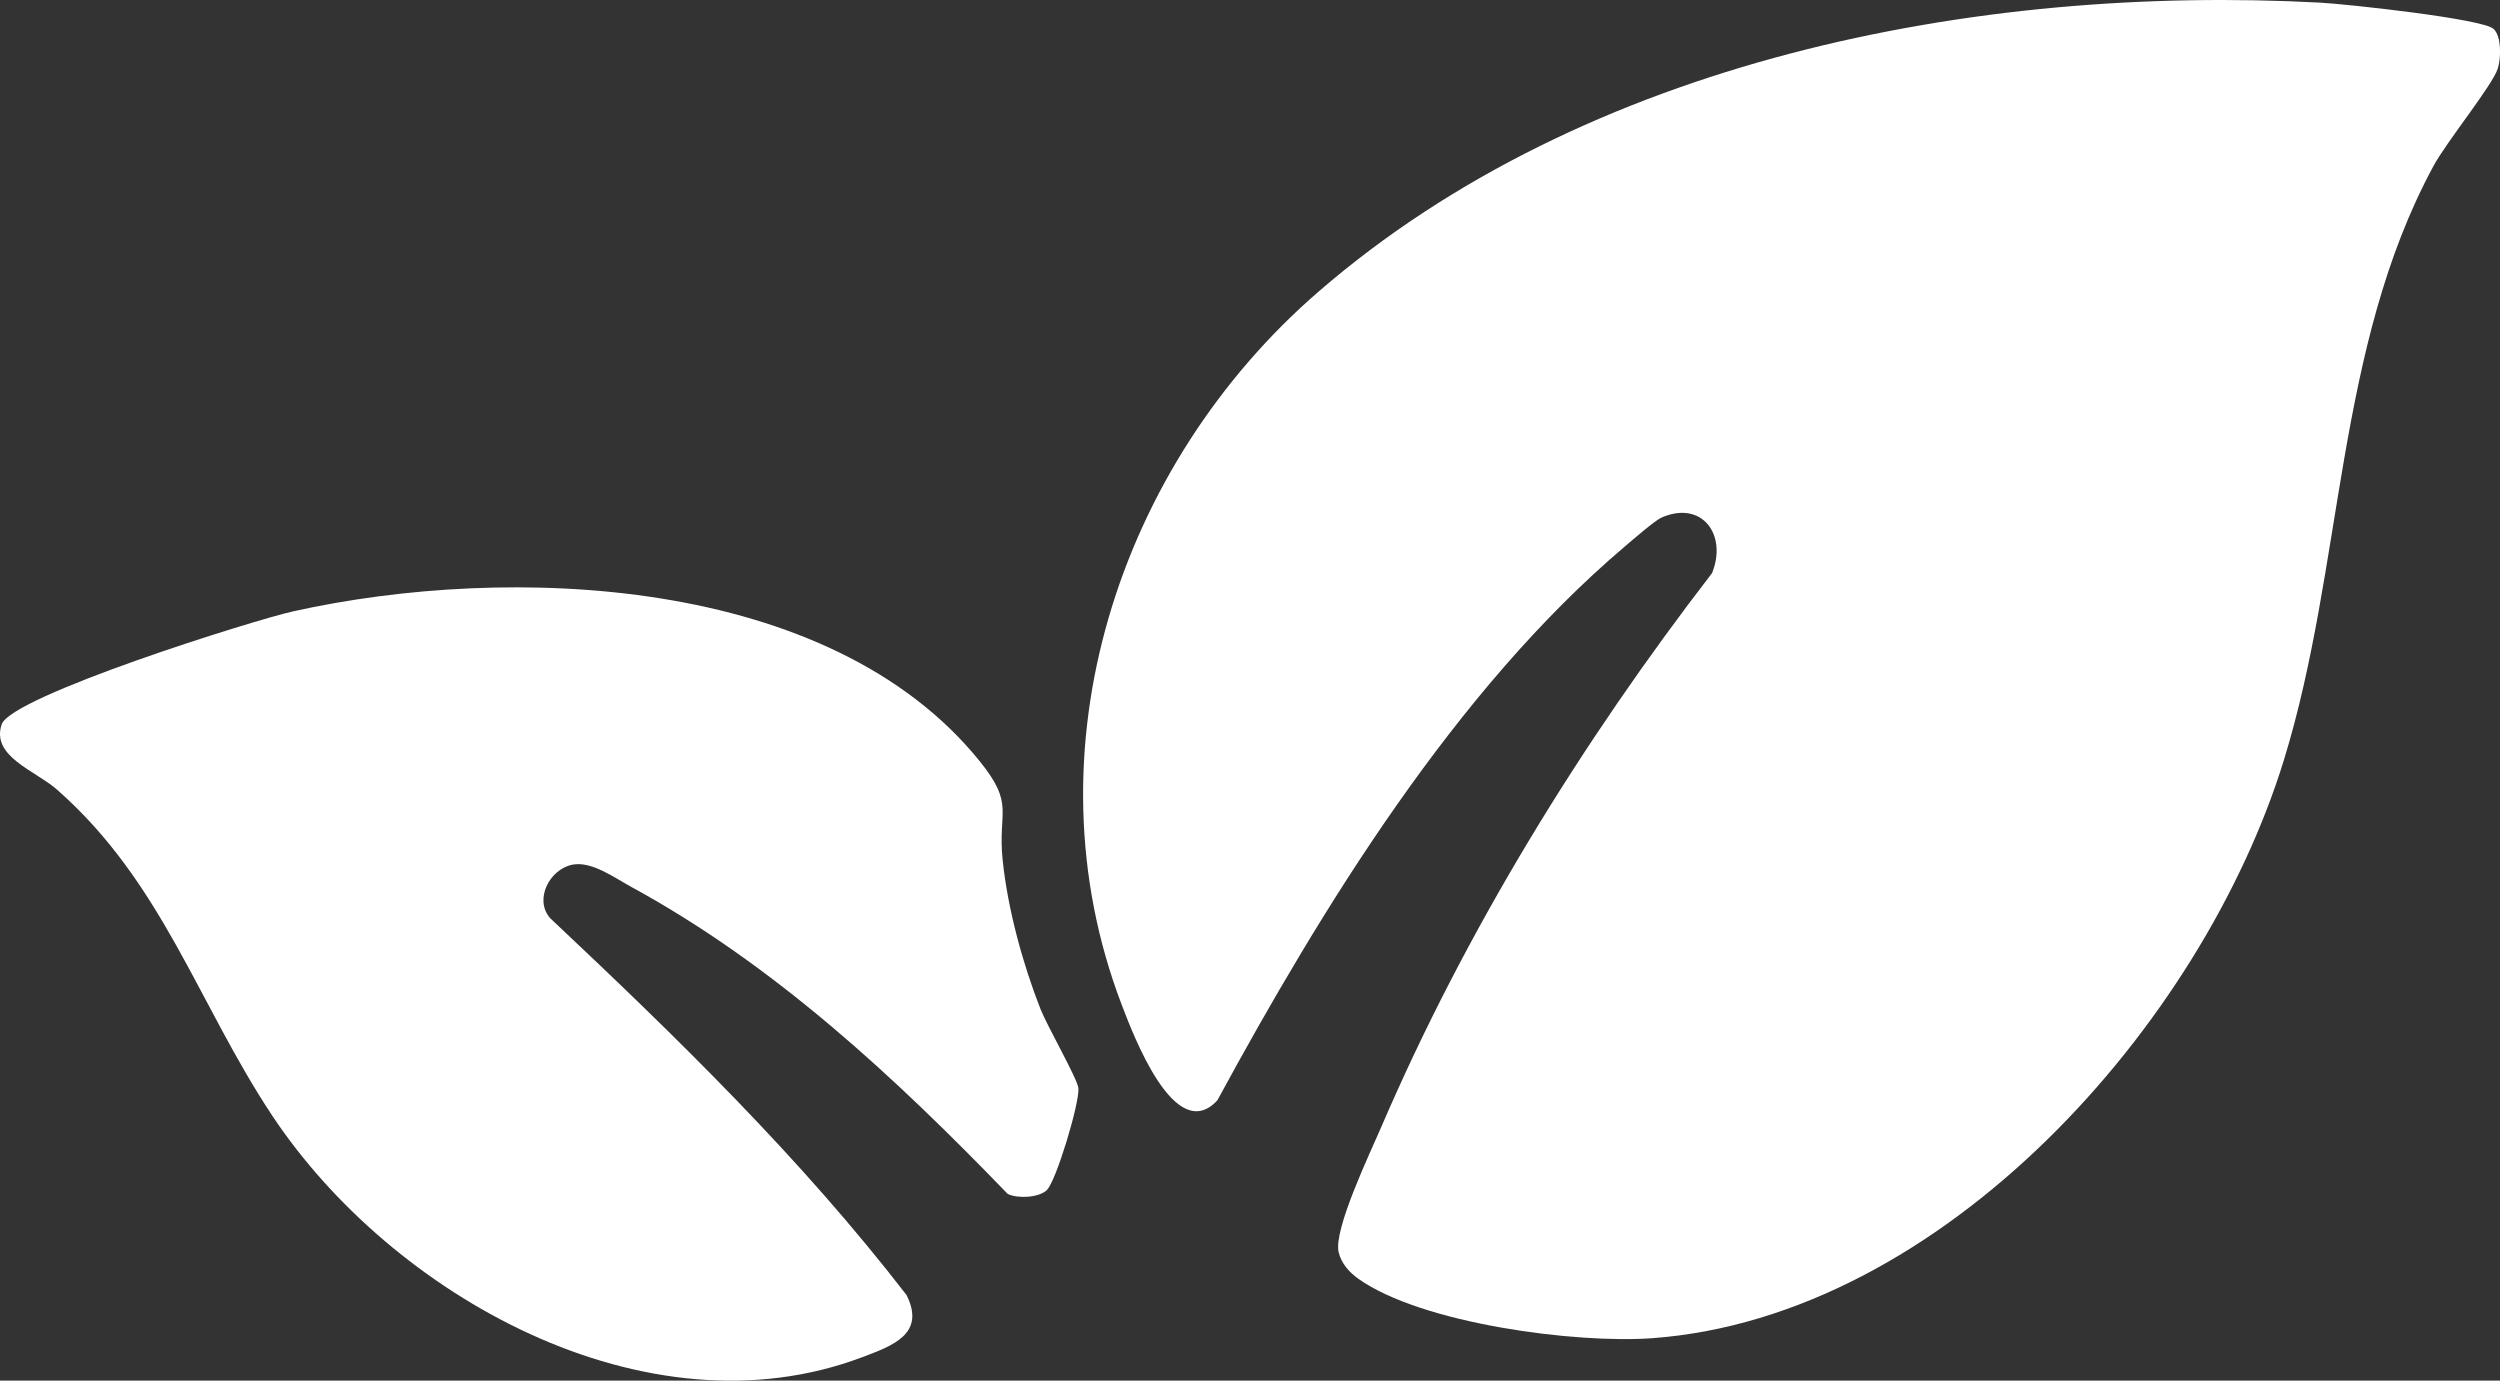 <svg xmlns="http://www.w3.org/2000/svg" fill="none" viewBox="0 0 67 37" height="37" width="67">
<rect x="0" y="0" width="67" height="37" fill="#333333" stroke="none"/>
<path fill="white" d="M66.833 0.779C67.043 0.985 67.029 1.563 66.94 1.84C66.795 2.291 65.565 3.802 65.214 4.454C62.582 9.328 62.816 15.155 61.206 20.377C59.019 27.466 52.072 35.285 44.289 35.863C42.246 36.015 38.096 35.477 36.398 34.267C36.151 34.091 35.947 33.854 35.876 33.561C35.731 32.957 36.715 30.909 37.013 30.215C39.283 24.932 42.38 19.904 45.883 15.359C46.298 14.334 45.615 13.396 44.528 13.871C44.354 13.947 43.744 14.477 43.543 14.648C39.008 18.493 35.436 24.312 32.625 29.489C31.491 30.717 30.366 27.725 30.058 26.917C27.461 20.112 29.971 12.451 35.347 7.807C42.496 1.623 52.945 -0.424 62.185 0.071C62.834 0.105 66.549 0.5 66.833 0.779Z"></path>
<path fill="white" d="M28.055 31.896C27.843 32.097 27.274 32.13 27.006 31.997C24 28.884 20.761 25.865 16.927 23.774C16.467 23.524 15.857 23.072 15.341 23.173C14.732 23.293 14.308 24.102 14.741 24.604C18.122 27.785 21.453 31.025 24.295 34.707C24.817 35.749 23.92 36.067 23.107 36.373C17.315 38.56 10.488 34.716 7.288 29.887C5.299 26.886 4.341 23.626 1.516 21.152C0.941 20.65 -0.245 20.271 0.045 19.413C0.3 18.658 6.793 16.62 7.862 16.383C13.634 15.1 22.23 15.408 26.26 20.405C27.207 21.581 26.733 21.724 26.871 23.048C27.008 24.372 27.414 25.845 27.887 27.047C28.064 27.497 28.876 28.911 28.901 29.163C28.939 29.543 28.305 31.659 28.053 31.896H28.055Z"></path>
</svg>
